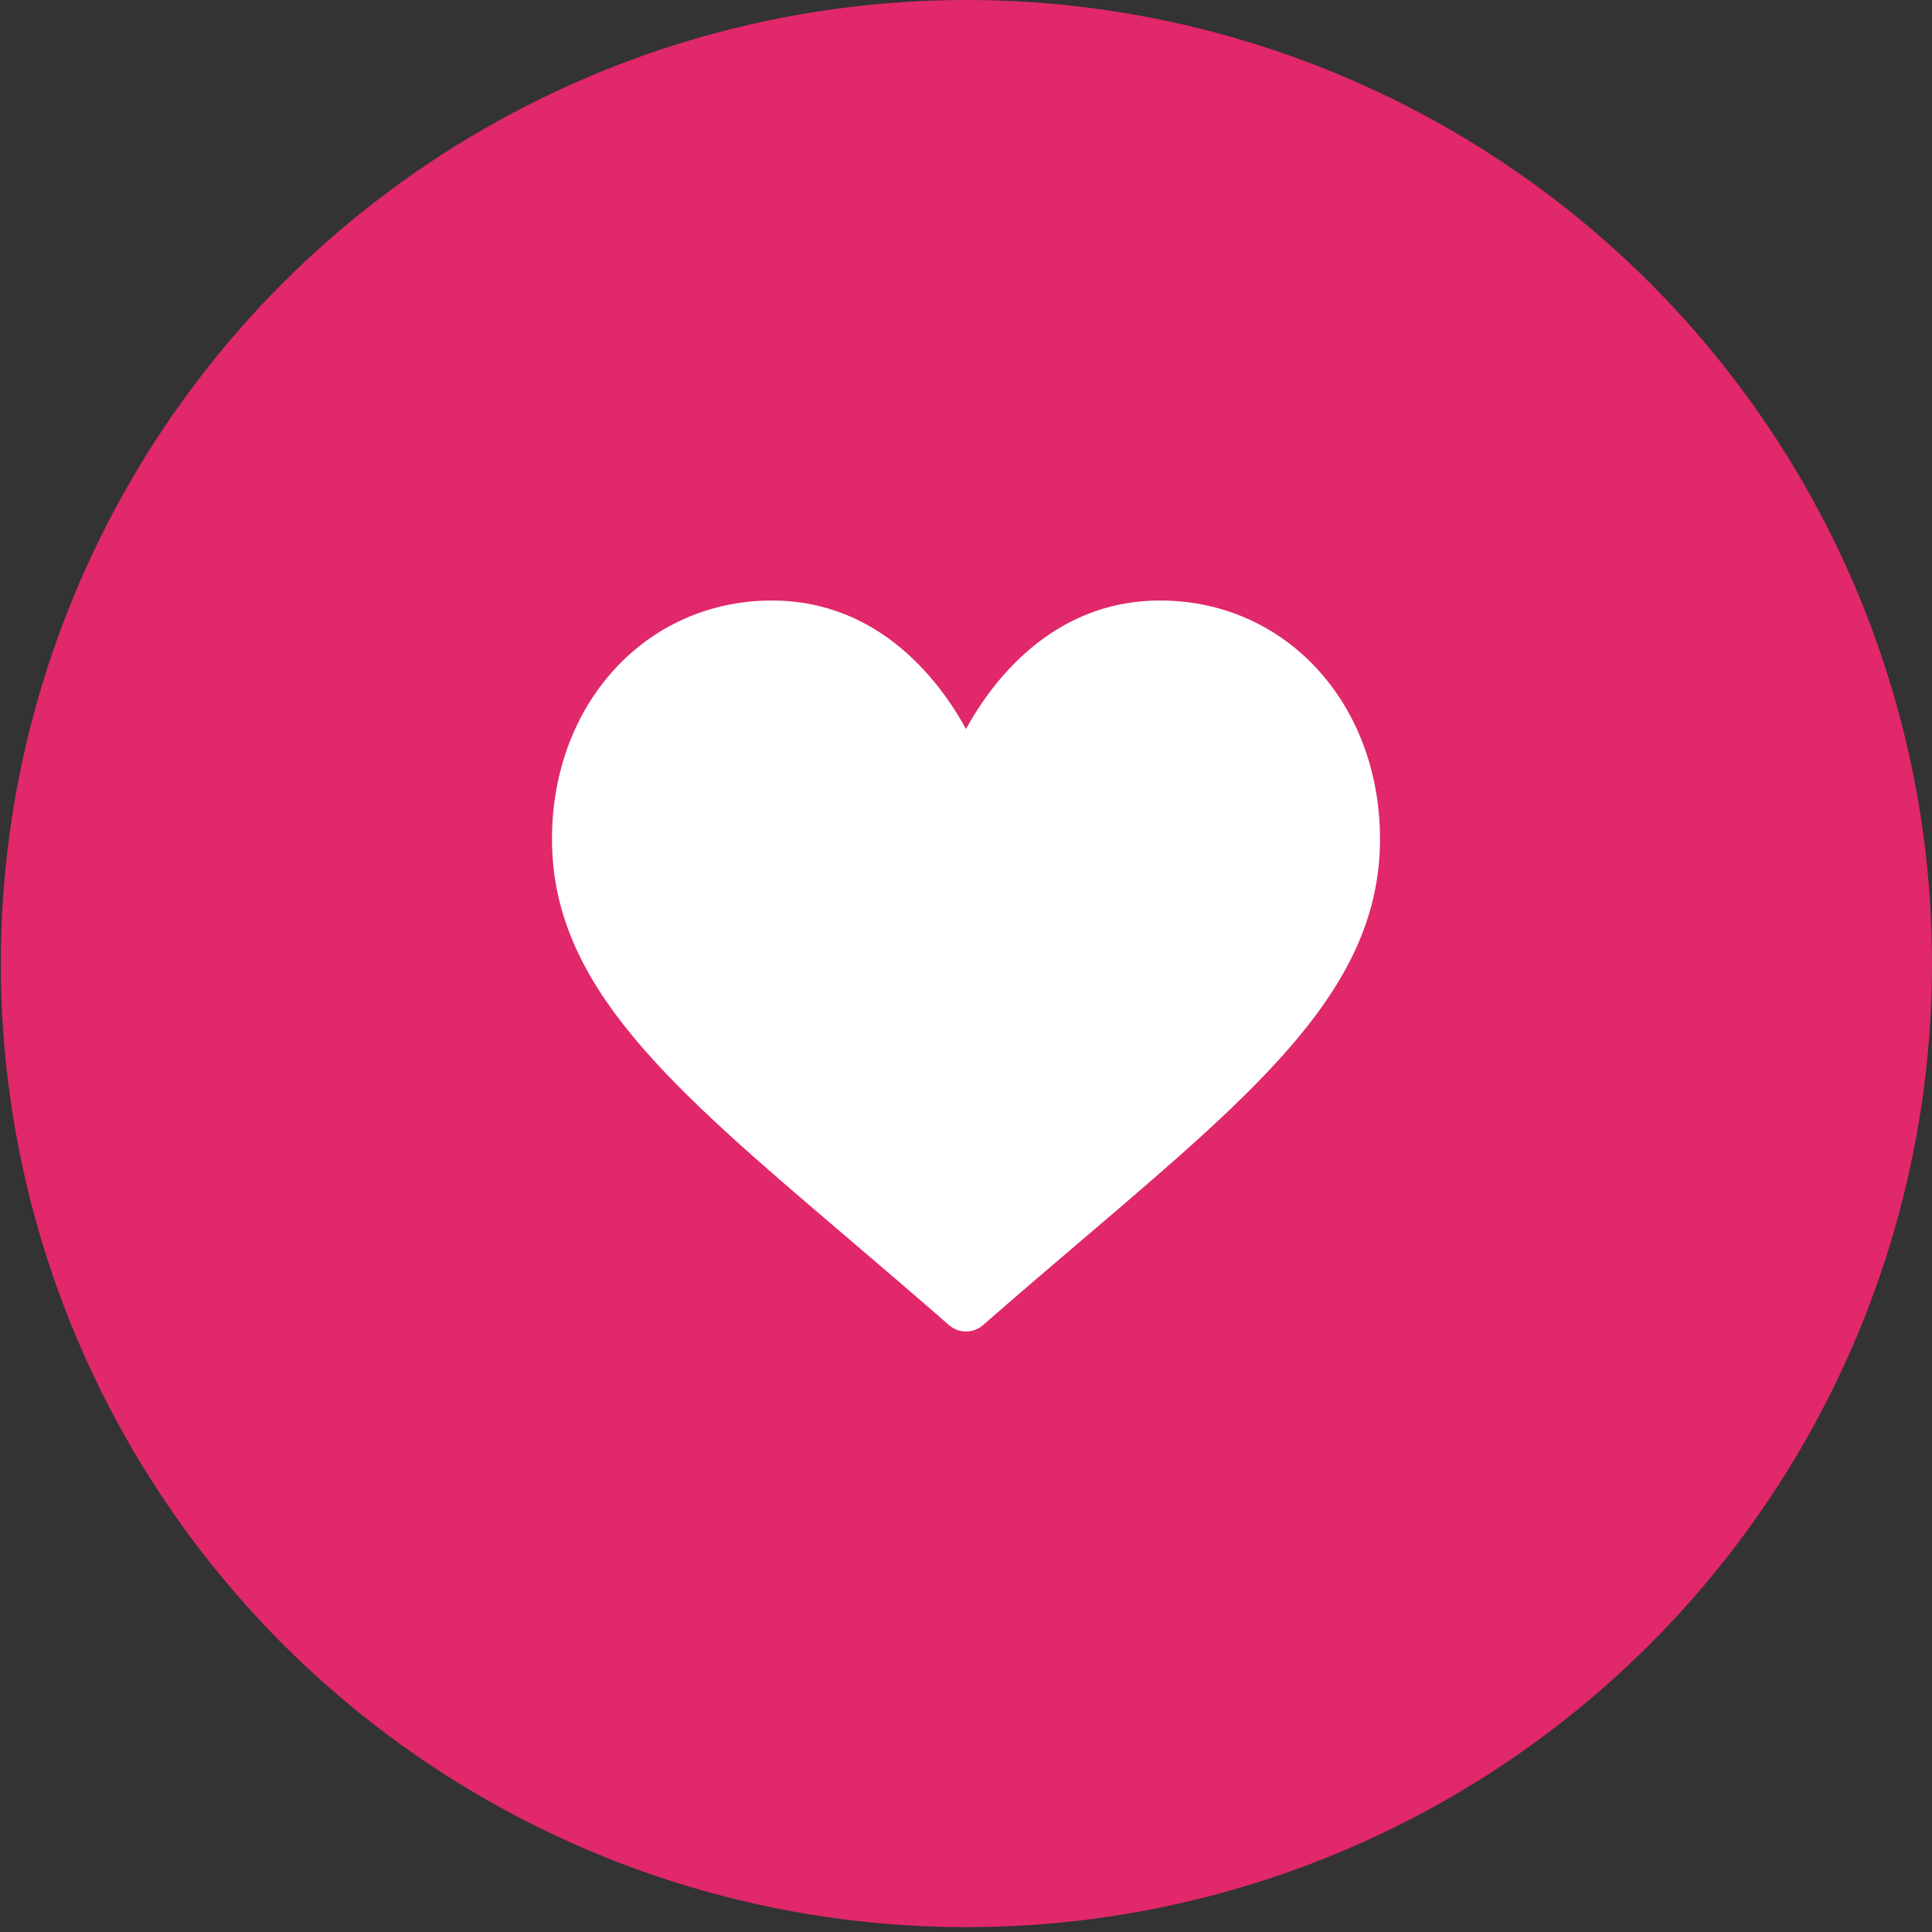 <svg width="28" height="28" viewBox="0 0 28 28" fill="none" xmlns="http://www.w3.org/2000/svg">
<rect x="0" y="0" width="28" height="28" fill="#333333" stroke="none"/>
<ellipse cx="14.006" cy="13.965" rx="13.994" ry="13.965" fill="#E0286A"/>
<g clip-path="url(#clip0_59_161)">
<path d="M16.812 8.703C16.161 8.703 15.564 8.909 15.038 9.316C14.534 9.707 14.198 10.204 14 10.565C13.802 10.204 13.466 9.707 12.962 9.316C12.436 8.909 11.839 8.703 11.188 8.703C9.37 8.703 8 10.19 8 12.161C8 14.29 9.71 15.747 12.298 17.952C12.737 18.327 13.235 18.751 13.753 19.204C13.821 19.264 13.909 19.297 14 19.297C14.091 19.297 14.179 19.264 14.247 19.204C14.765 18.751 15.263 18.327 15.703 17.952C18.29 15.747 20 14.29 20 12.161C20 10.19 18.63 8.703 16.812 8.703Z" fill="white"/>
</g>
<defs>
<clipPath id="clip0_59_161">
<rect width="12" height="12" fill="white" transform="translate(8 8)"/>
</clipPath>
</defs>
</svg>
